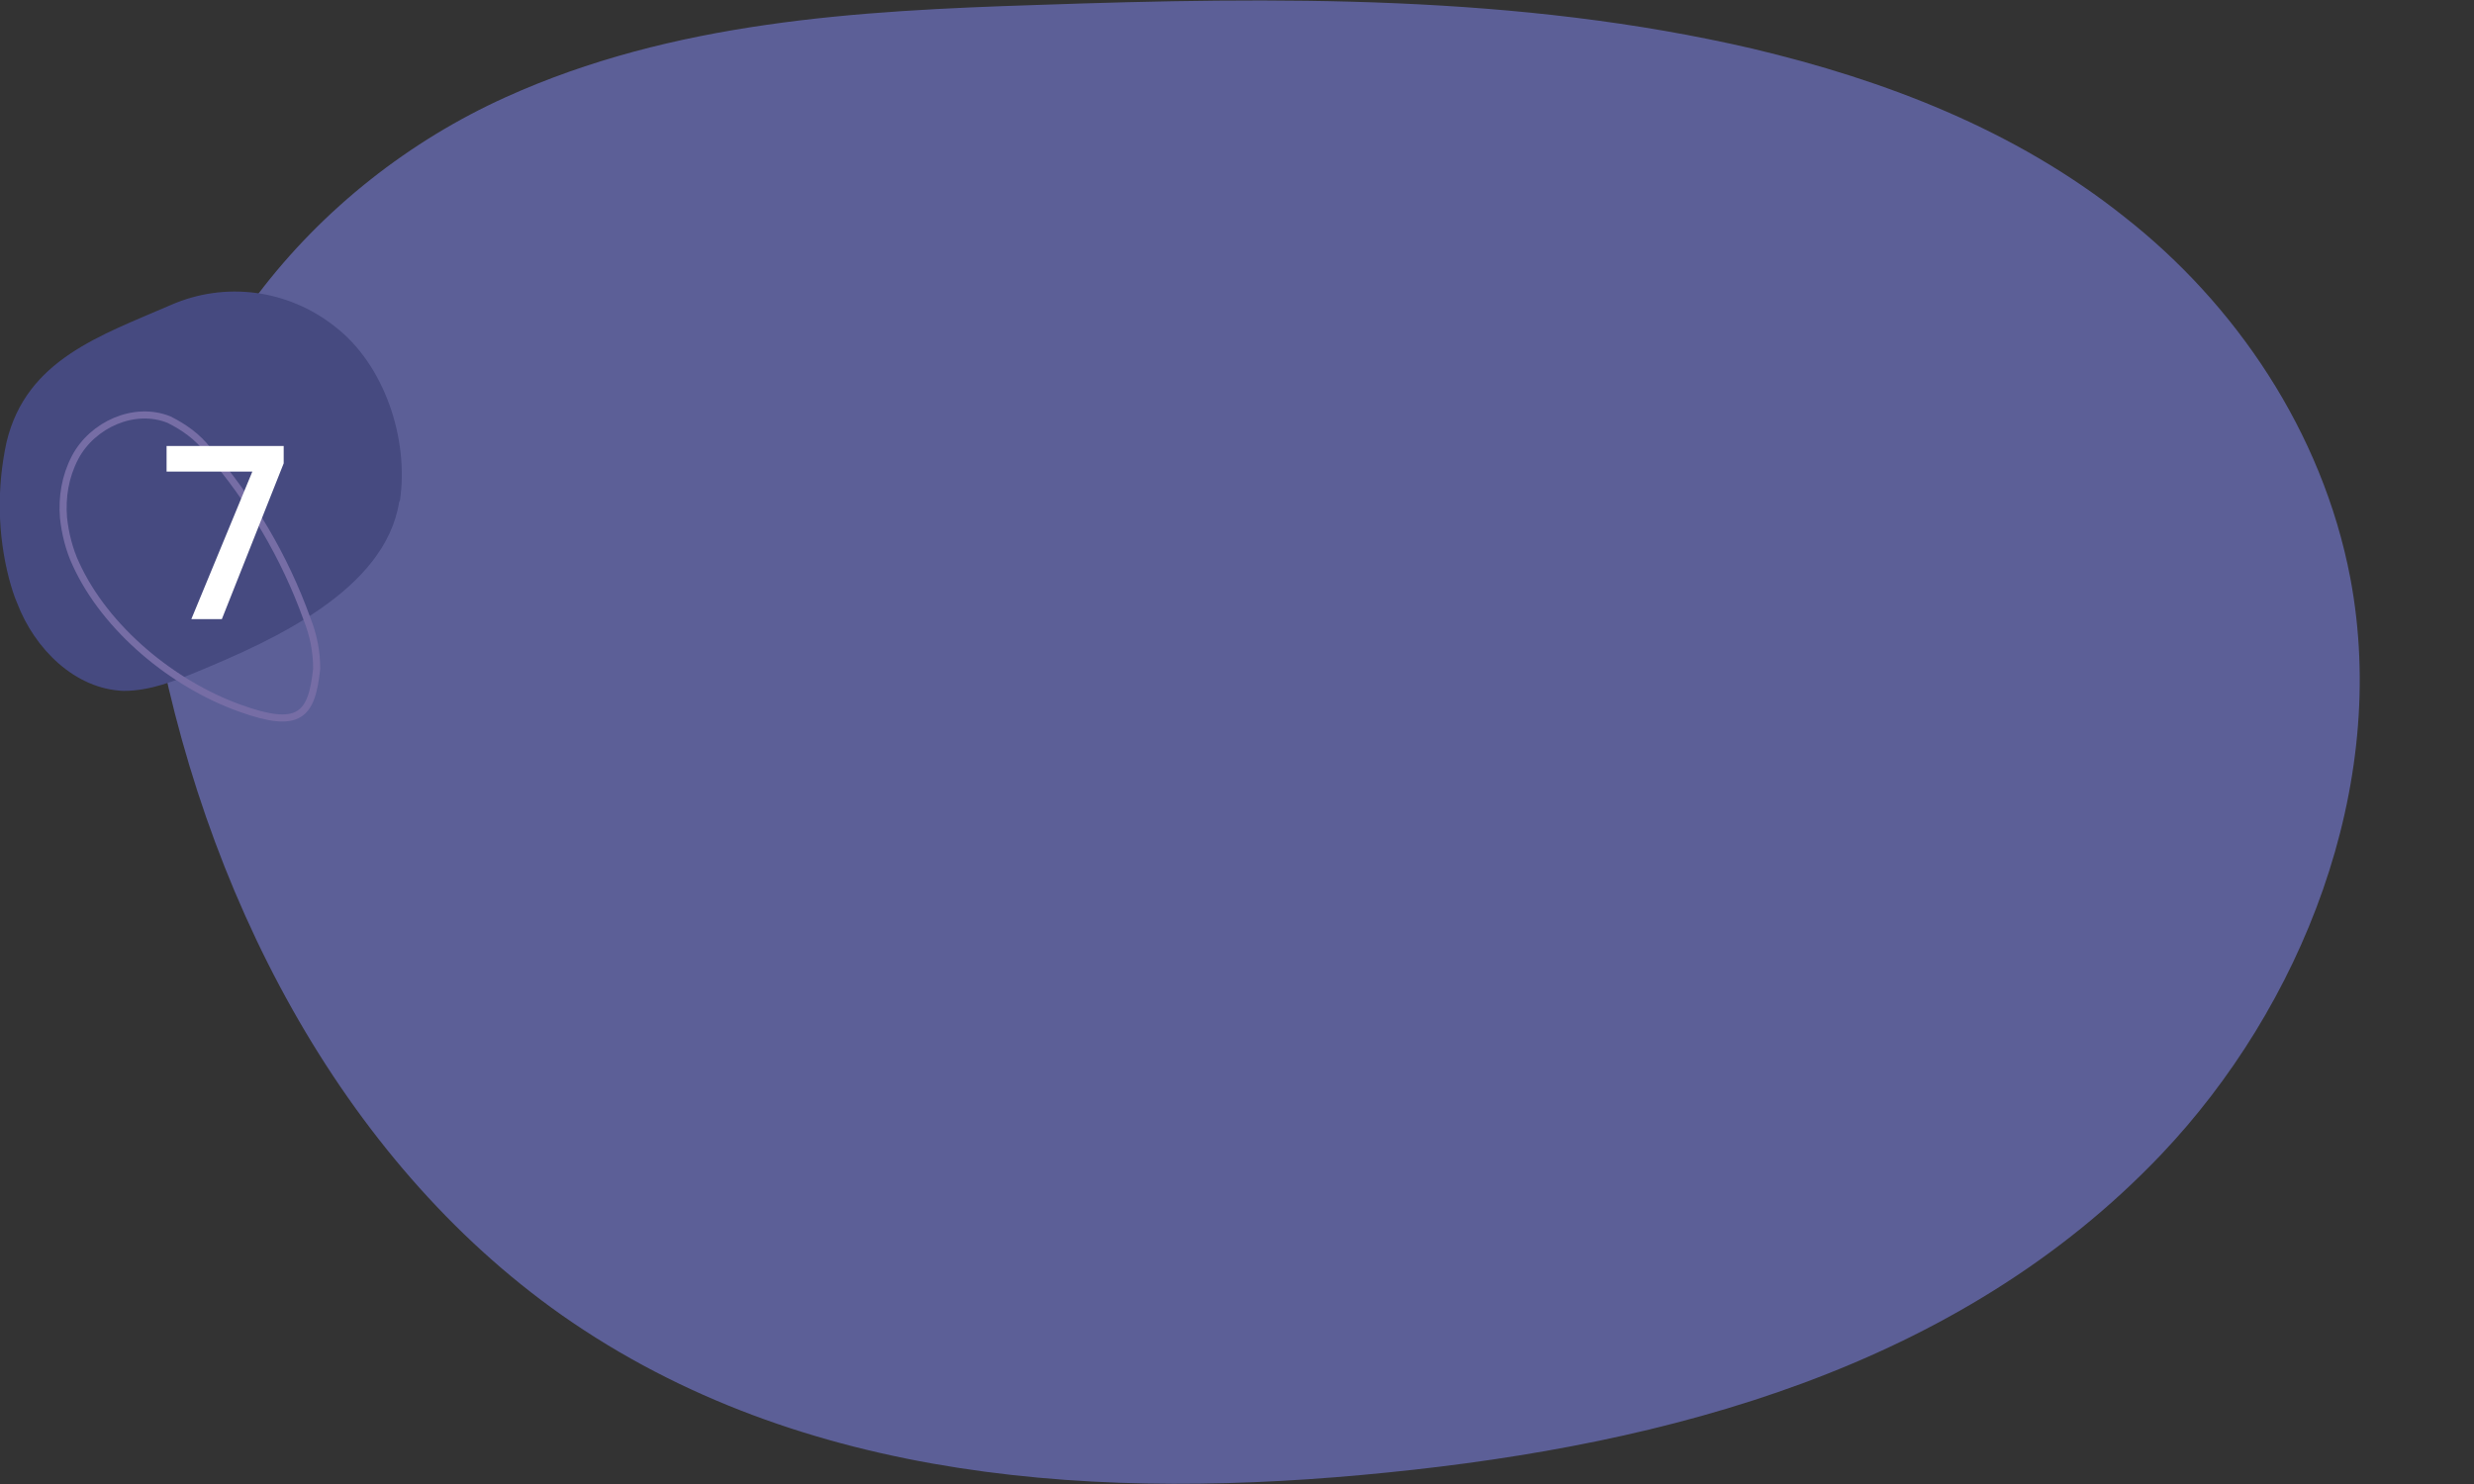 <?xml version="1.0" encoding="utf-8"?>
<!-- Generator: Adobe Illustrator 27.8.1, SVG Export Plug-In . SVG Version: 6.00 Build 0)  -->
<svg version="1.1" id="Layer_2_00000170990444358671474560000017649544663413247152_"
	 xmlns="http://www.w3.org/2000/svg" xmlns:xlink="http://www.w3.org/1999/xlink" x="0px" y="0px" viewBox="0 0 300 180"
	 style="enable-background:new 0 0 300 180;" xml:space="preserve">
<rect x="0" y="0" width="300" height="180" fill="#333333" stroke="none"/>
<style type="text/css">
	.st0{fill:#5C5F97;}
	.st1{fill:#464A80;}
	.st2{fill:none;stroke:#766DA5;stroke-width:0.86;stroke-miterlimit:10;}
	.st3{fill:#FFFFFF;}
</style>
<g id="benfit-7">
	<g>
		<g id="Group_20913">
			<path id="Path_45470" class="st0" d="M18.5,73.9c5.9,34.2,22.8,66.7,49.6,85.6c29.2,20.5,65.8,22.6,100.2,19.1
				c33.8-3.4,69.1-12.6,93.8-38.6c16.9-17.8,27.7-44.5,22.9-69.9c-3.4-17.8-14-33.3-27.4-43.8c-13.3-10.6-29.1-16.6-45.1-20.4
				c-28.4-6.6-57.7-6.3-86.7-5.3c-21.9,0.7-44.2,2-64.5,11.2c-11.5,5.2-22.1,13.4-30.1,24C24,45.4,16.4,61,18.5,73.9"/>
			<g id="Group_20526">
				<g id="Group_20483">
					<g id="Group_18894">
						<path id="Path_42575" class="st1" d="M1.1,70.2c-1.4-5.4-1.5-11.1-0.3-16.6c2.4-10,11.4-12.9,19.9-16.6
							c6.6-2.9,14.2-1.9,19.9,2.6c6,4.6,9,13.6,7.9,21.1l-0.1,0.2C46.7,71.6,33,77.7,24.1,81.4c-2.9,1.2-5.9,2.4-9.1,2.4
							C9.1,83.6,4.2,78.7,2.1,73.2C1.7,72.3,1.4,71.3,1.1,70.2"/>
						<path id="Path_42576" class="st2" d="M7.7,62.8c0.2,1.9,0.7,3.9,1.5,5.6C12.8,76.3,21,83,29.1,85.9c7.2,2.6,8.7,0.9,9.3-4.8
							c0-2.1-0.4-4.1-1.2-6.1c-2.7-7.5-6.8-14.4-12-20.4c-1.2-1.6-2.9-2.8-4.7-3.7c-4.2-1.7-9.3,0.6-11.4,4.6
							C7.9,57.8,7.5,60.3,7.7,62.8z"/>
					</g>
				</g>
				<polygon class="st3" points="20.2,54.1 20.2,57.2 30.6,57.2 23.2,75.1 26.9,75.1 34.4,56.2 34.4,54.1 				"/>
			</g>
		</g>
	</g>
</g>
</svg>
